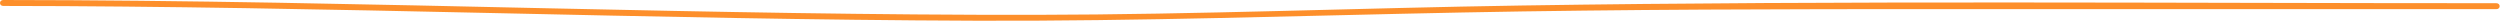 <svg xmlns="http://www.w3.org/2000/svg" width="1445" height="12" viewBox="0 0 1445 12" fill="none" preserveAspectRatio="none"><g clip-path="url(#clip0_1920_31721)"><path d="M1.911 3.438C189.465 3.54 376.888 11.344 564.441 11.977C658.094 12.294 751.539 9.059 845.153 7.216C938.833 5.372 1032.52 5.248 1126.22 5.271C1231.78 5.293 1337.33 5.293 1442.89 5.293C1445.44 5.293 1445.44 1.855 1442.89 1.855C1255.14 1.855 1067.29 0.283 879.57 3.178C785.929 4.626 692.406 8.426 598.727 8.573C505.503 8.72 412.292 6.865 319.094 4.841C213.375 2.533 107.656 0.057 1.911 0C-0.637 0 -0.637 3.438 1.911 3.438Z" fill="#FD8F2B"></path></g><defs><clipPath id="clip0_1920_31721"><rect width="1444.79" height="12" fill="white"></rect></clipPath></defs></svg>